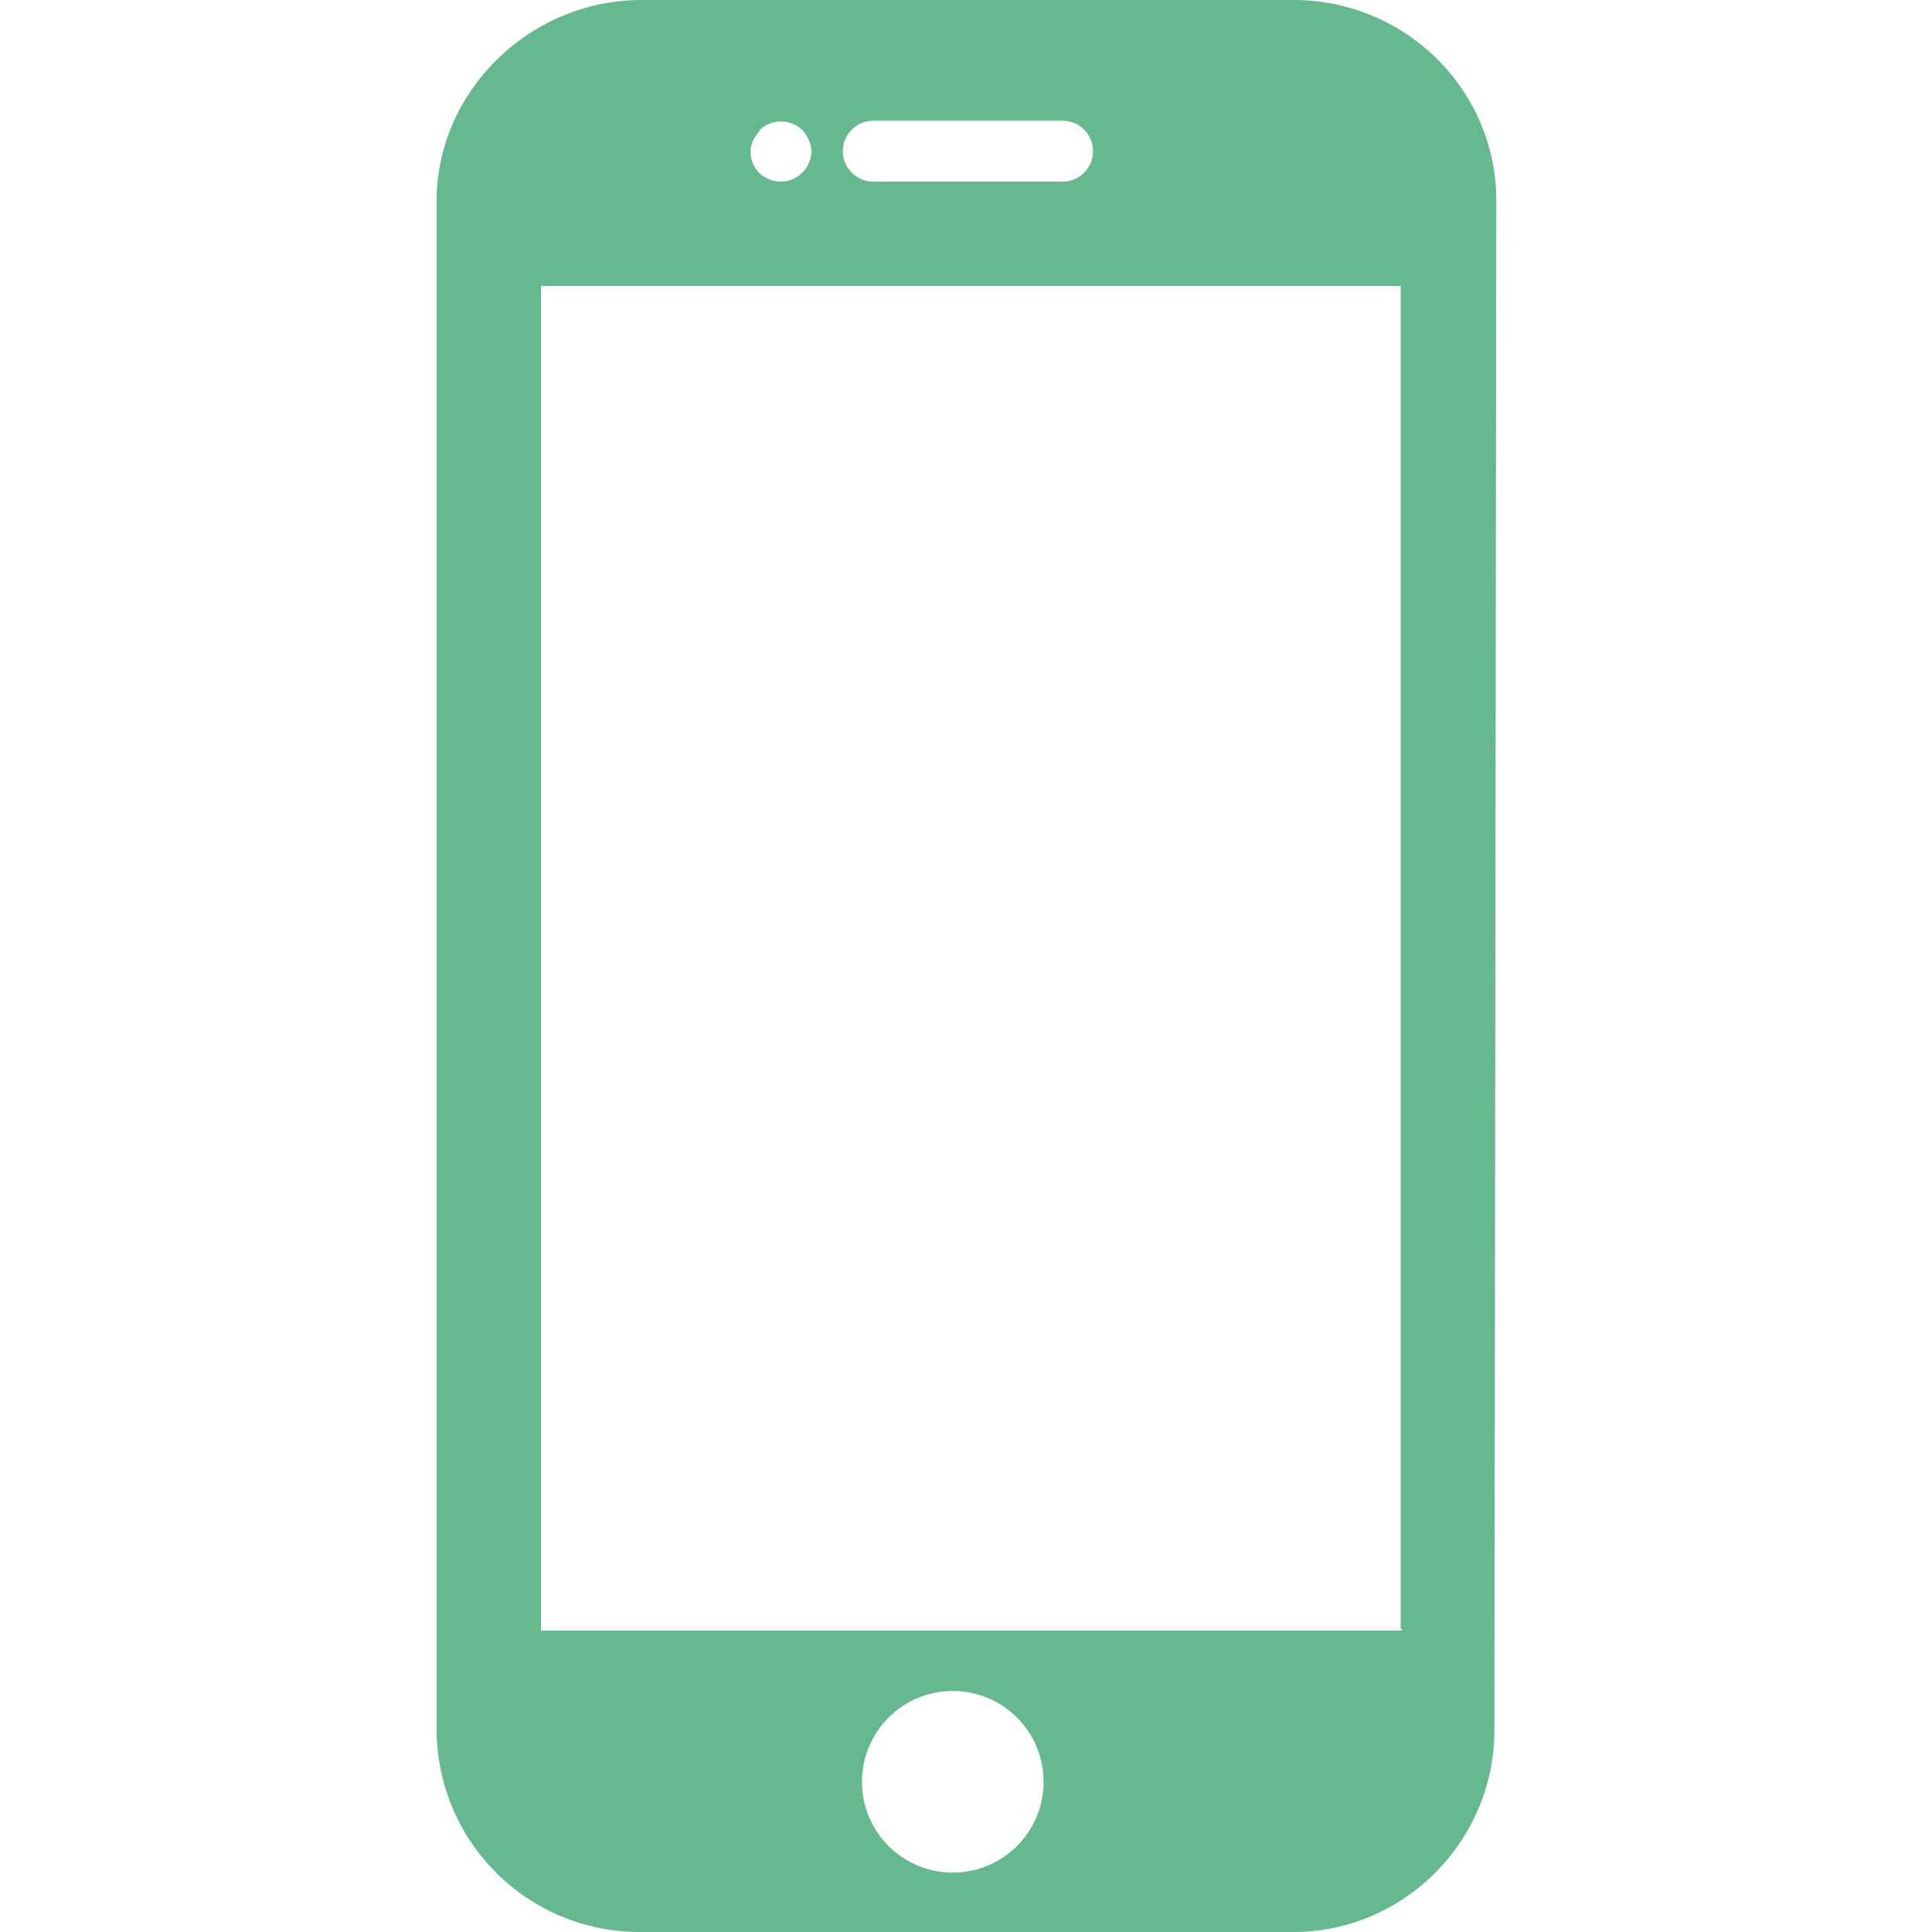 <svg xmlns="http://www.w3.org/2000/svg" fill-rule="evenodd" stroke-linejoin="round" stroke-miterlimit="2" clip-rule="evenodd" width="20" height="20" viewBox="0 0 20 20">
  <path fill="#66b88e" fill-rule="nonzero" d="M13.4 0H6.64C5.49 0 4.52.94 4.52 2.08v15.84A2.1 2.1 0 006.62 20h6.77c1.14 0 2.08-.94 2.08-2.09l.02-15.83c0-1.15-.94-2.08-2.1-2.08zM9.04 1.25H11a.31.31 0 010 .63H9.04a.31.31 0 110-.63zm-1.18.1a.32.32 0 01.45 0c.05.06.09.14.09.22a.32.32 0 01-.31.31.32.32 0 01-.23-.09.31.31 0 01-.09-.22c0-.08.04-.16.1-.22zm2.1 18.03a.94.94 0 110-1.87.94.94 0 010 1.87zm4.56-2.5H5.6V2.96h8.9v13.9z"/>
</svg>
